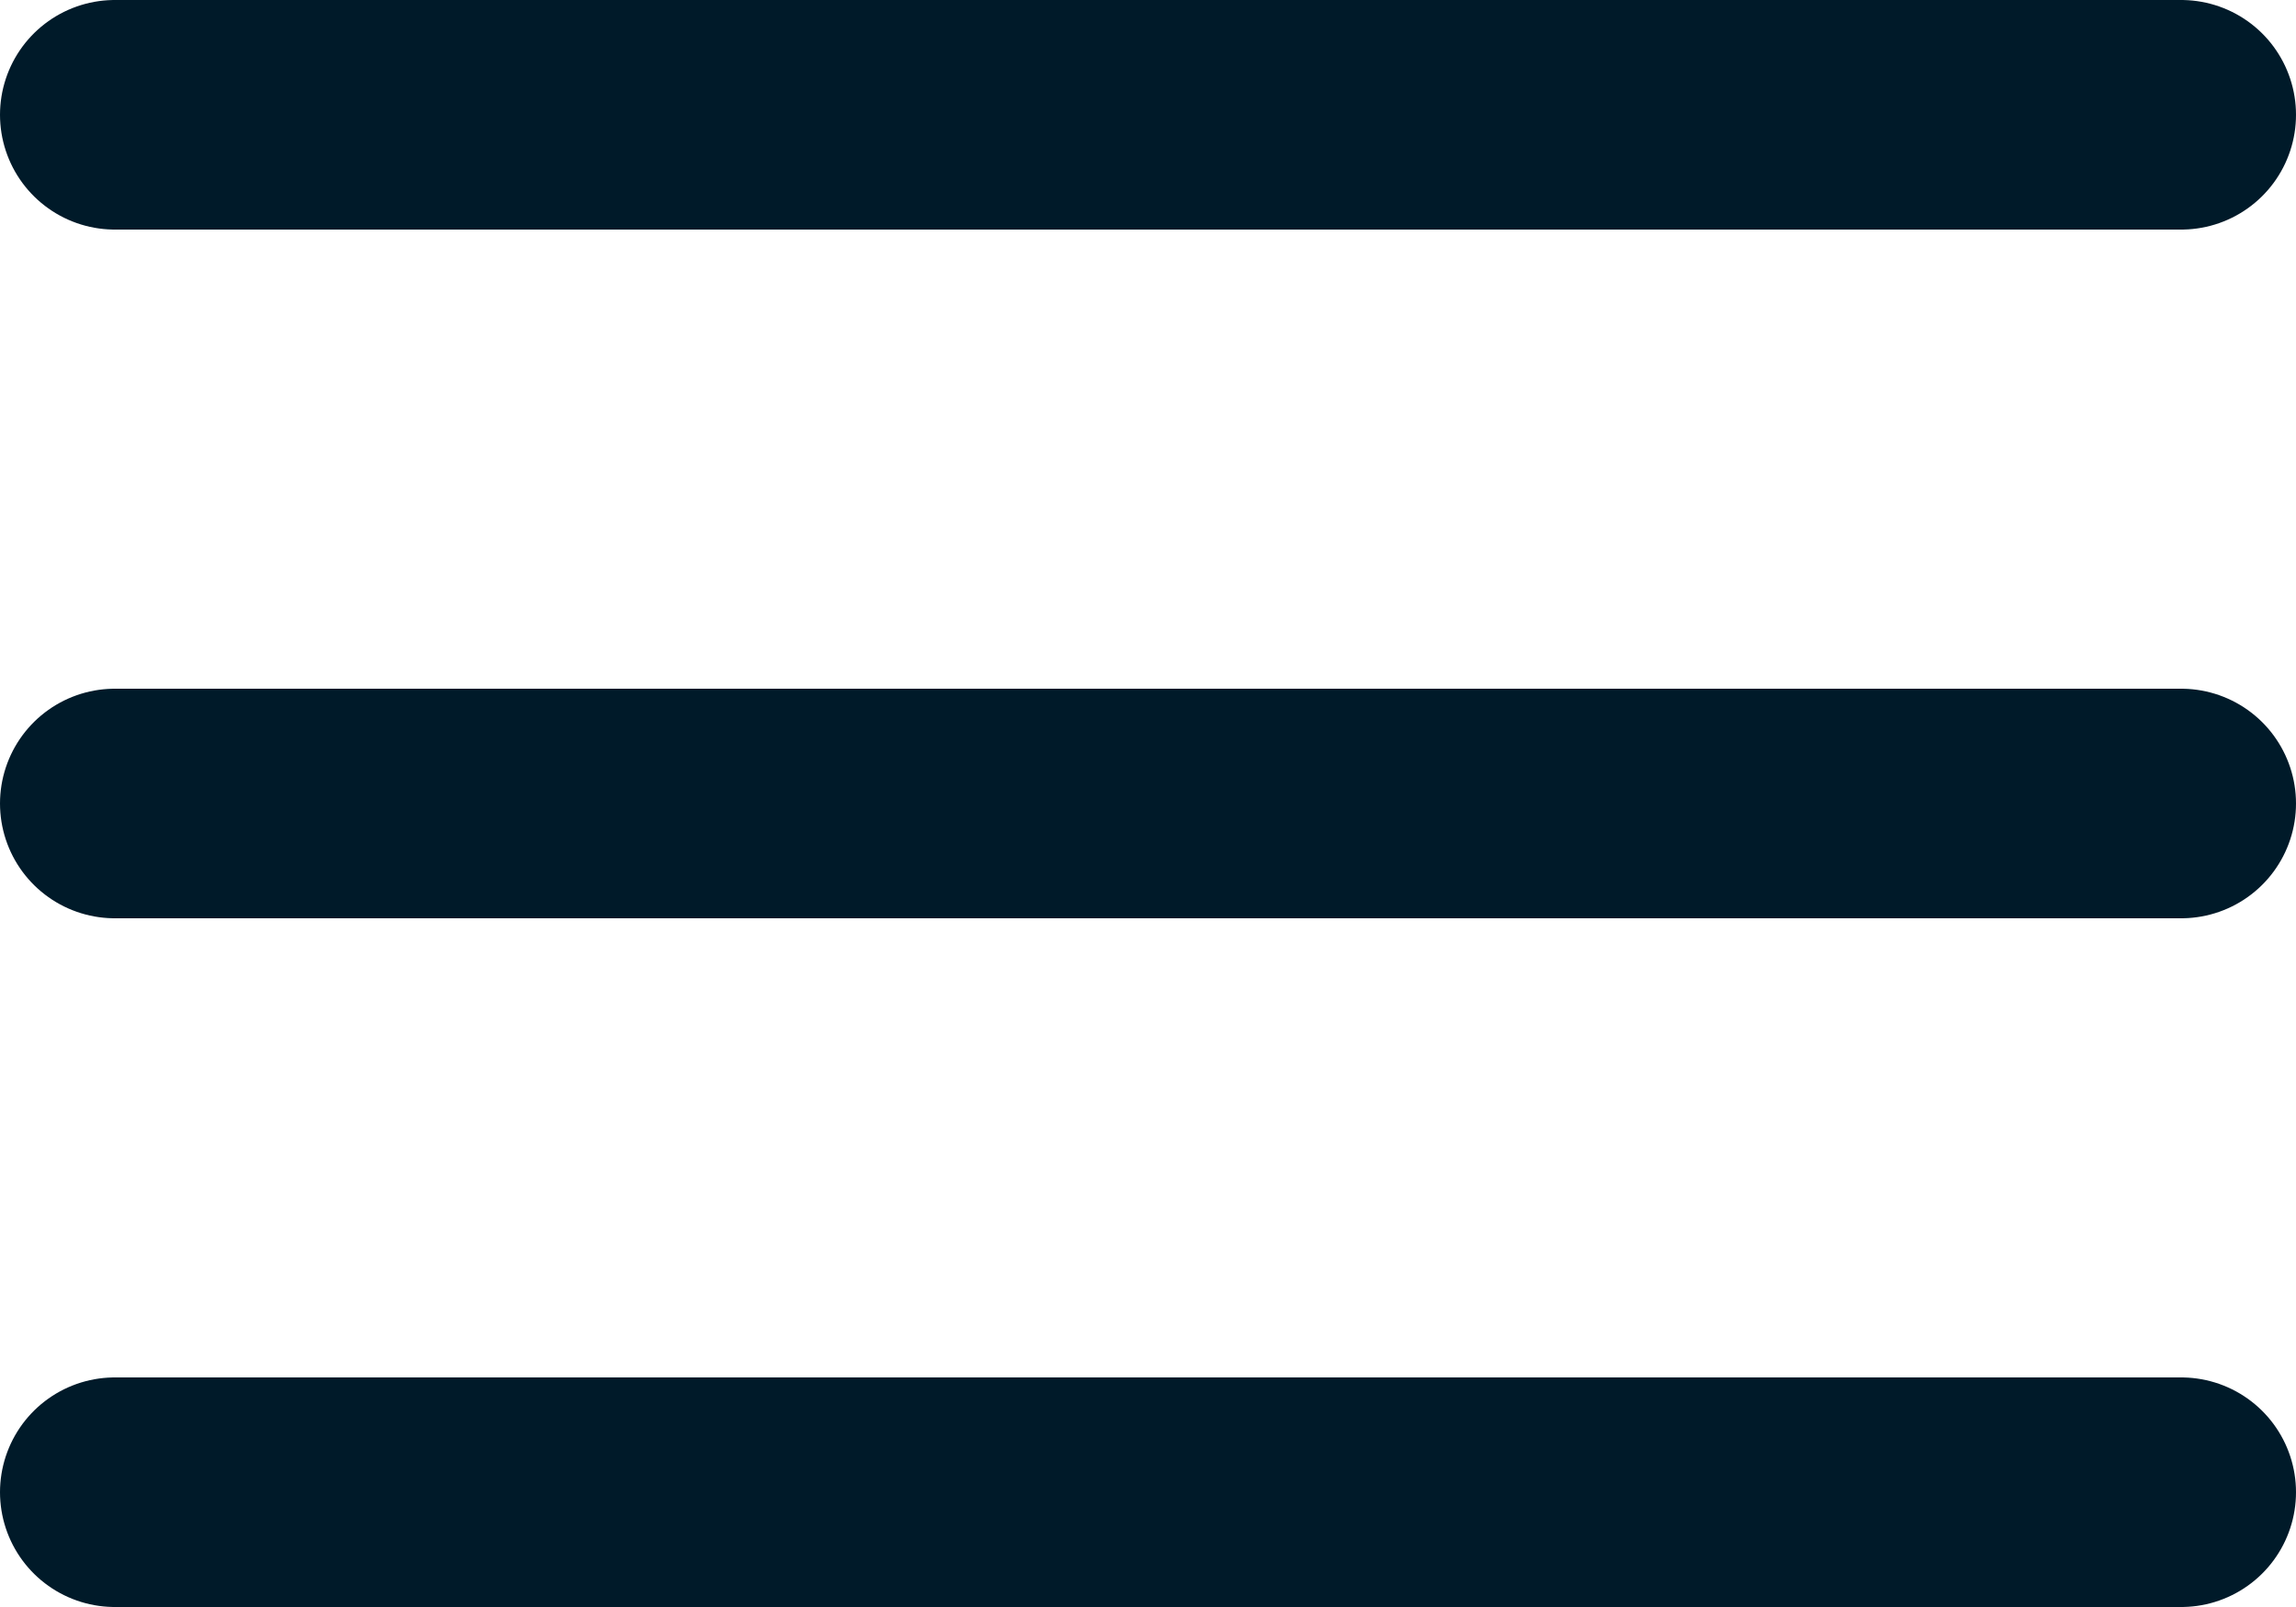 <?xml version="1.0" encoding="UTF-8"?>
<svg width="20px" height="14px" viewBox="0 0 20 14" version="1.1" xmlns="http://www.w3.org/2000/svg" xmlns:xlink="http://www.w3.org/1999/xlink">
    <title>nav</title>
    <g id="⭐️-Approved" stroke="none" stroke-width="1" fill="none" fill-rule="evenodd" stroke-linecap="round">
        <g id="mobile-home-c" transform="translate(-330, -43)" stroke="#001A29">
            <g id="nav-btn" transform="translate(320, 30)">
                <g id="nav" transform="translate(11, 13.5)" stroke-width="2">
                    <line x1="0" y1="0.5" x2="18" y2="0.5" id="Path"></line>
                    <line x1="0" y1="6.5" x2="18" y2="6.5" id="Path"></line>
                    <line x1="0" y1="12.5" x2="18" y2="12.5" id="Path"></line>
                </g>
            </g>
        </g>
    </g>
</svg>